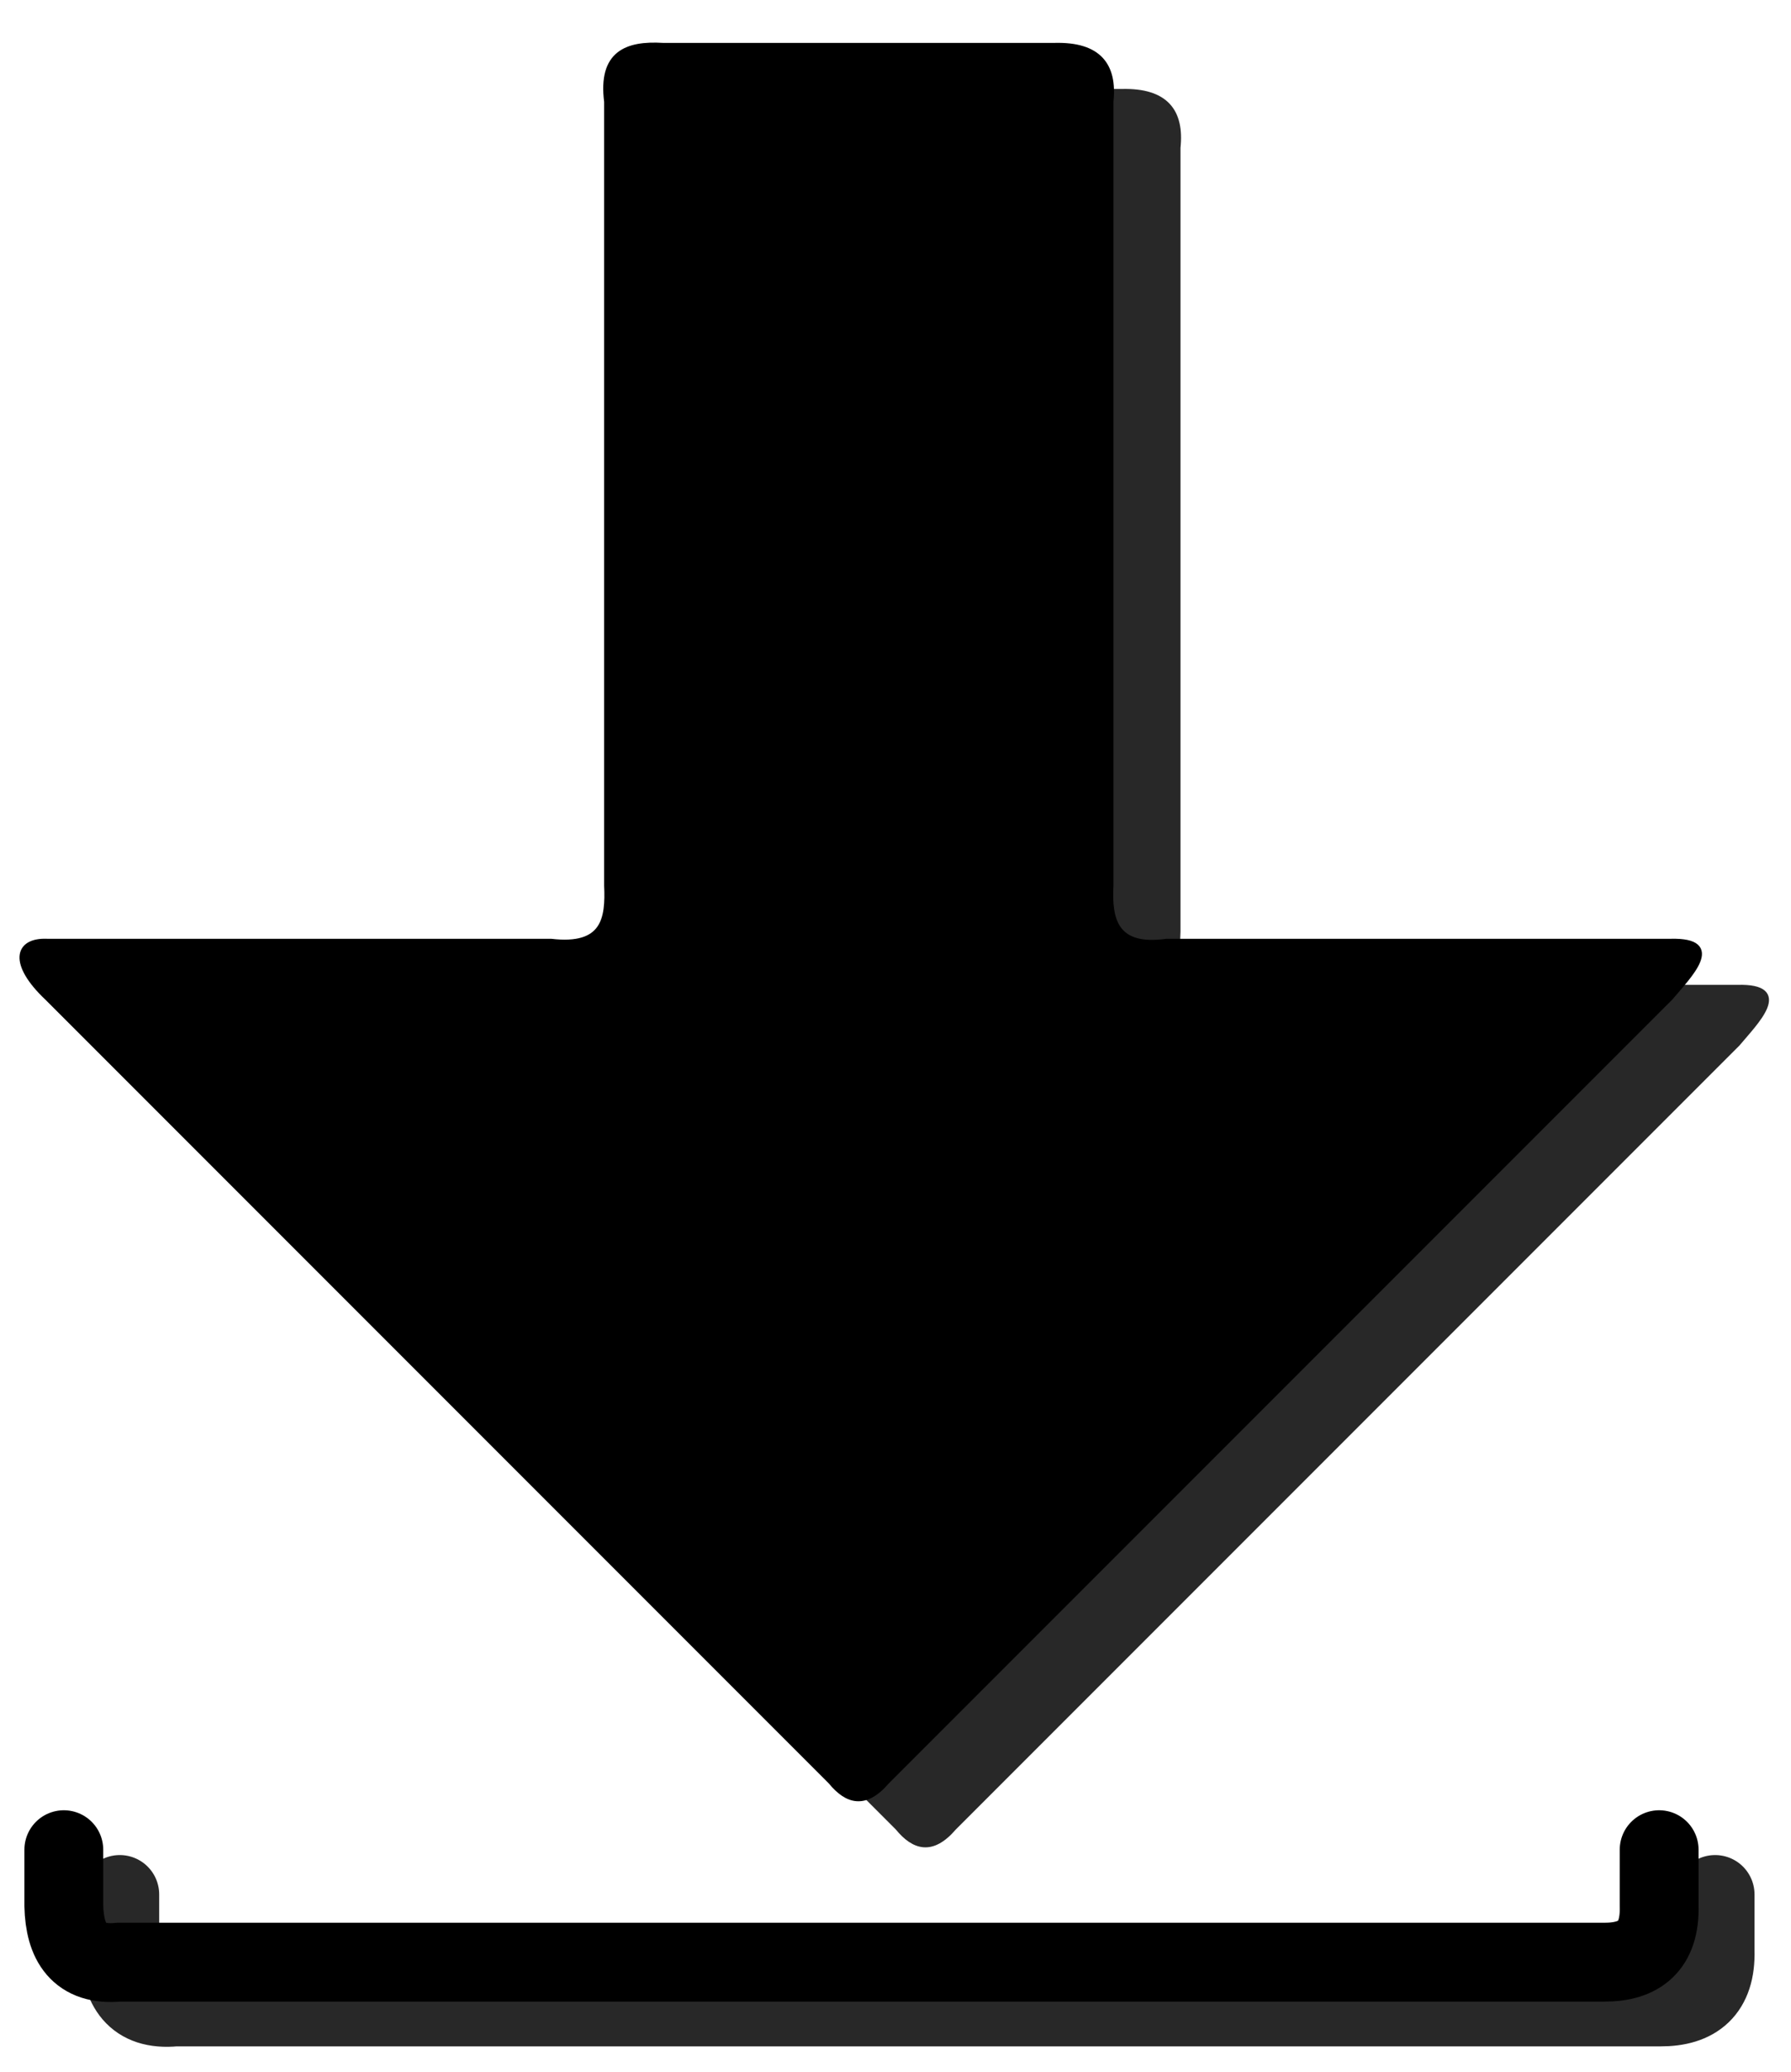 <?xml version="1.0" encoding="UTF-8" standalone="no"?>
<!-- Created with Inkscape (http://www.inkscape.org/) -->

<svg
   xmlns:osb="http://www.openswatchbook.org/uri/2009/osb"
   xmlns:dc="http://purl.org/dc/elements/1.1/"
   xmlns:cc="http://creativecommons.org/ns#"
   xmlns:rdf="http://www.w3.org/1999/02/22-rdf-syntax-ns#"
   xmlns:svg="http://www.w3.org/2000/svg"
   xmlns="http://www.w3.org/2000/svg"
   xmlns:xlink="http://www.w3.org/1999/xlink"
   xmlns:sodipodi="http://sodipodi.sourceforge.net/DTD/sodipodi-0.dtd"
   xmlns:inkscape="http://www.inkscape.org/namespaces/inkscape"
   width="320"
   height="370"
   viewBox="0 0 320 370"
   id="svg3023"
   version="1.1"
   inkscape:version="0.92.3 (2405546, 2018-03-11)"
   sodipodi:docname="DownloadIcon.svg"
   inkscape:export-filename="D:\Users\BenStoever\Documents\Studium\Projekte\BioInfWeb\Homepage\Grafik\DownloadIcon\IconEC3333.png"
   inkscape:export-xdpi="3.4413157"
   inkscape:export-ydpi="3.4413157">
  <defs
     id="defs3">
    <linearGradient
       id="linearGradient5520">
      <stop
         style="stop-color:#c8c8c8;stop-opacity:1;"
         offset="0"
         id="stop5522" />
      <stop
         style="stop-color:#282828;stop-opacity:1;"
         offset="1"
         id="stop5524" />
    </linearGradient>
    <linearGradient
       id="linearGradient5464">
      <stop
         id="stop5466"
         offset="0"
         style="stop-color:#ffeaaa;stop-opacity:1;" />
      <stop
         style="stop-color:#ffcf40;stop-opacity:1;"
         offset="0.349"
         id="stop5468" />
      <stop
         id="stop5470"
         offset="0.529"
         style="stop-color:#ffca2b;stop-opacity:1;" />
      <stop
         style="stop-color:#ffca2b;stop-opacity:1;"
         offset="0.735"
         id="stop5472" />
      <stop
         id="stop5474"
         offset="1"
         style="stop-color:#ffc515;stop-opacity:1;" />
    </linearGradient>
    <linearGradient
       id="linearGradient5318">
      <stop
         style="stop-color:#ffeaaa;stop-opacity:1;"
         offset="0"
         id="stop5320" />
      <stop
         id="stop5330"
         offset="0.196"
         style="stop-color:#ffcf40;stop-opacity:1;" />
      <stop
         style="stop-color:#ffc000;stop-opacity:1;"
         offset="0.452"
         id="stop5332" />
      <stop
         id="stop5334"
         offset="0.746"
         style="stop-color:#ffc000;stop-opacity:1;" />
      <stop
         style="stop-color:#f4b800;stop-opacity:1;"
         offset="1"
         id="stop5336" />
    </linearGradient>
    <linearGradient
       id="linearGradient5312"
       osb:paint="solid">
      <stop
         style="stop-color:#000000;stop-opacity:1;"
         offset="0"
         id="stop5314" />
    </linearGradient>
    <linearGradient
       id="linearGradient3858">
      <stop
         id="stop3866"
         offset="0"
         style="stop-color:#000000;stop-opacity:0.498;" />
      <stop
         style="stop-color:#000000;stop-opacity:0;"
         offset="1"
         id="stop3862" />
    </linearGradient>
    <linearGradient
       id="linearGradient3852"
       osb:paint="solid">
      <stop
         style="stop-color:#000000;stop-opacity:1;"
         offset="0"
         id="stop3854" />
    </linearGradient>
    <inkscape:perspective
       sodipodi:type="inkscape:persp3d"
       inkscape:vp_x="-330.66667 : 667.92651 : 1"
       inkscape:vp_y="0 : 1066.6667 : 0"
       inkscape:vp_z="435.60554 : 853.83126 : 1"
       inkscape:persp3d-origin="396.85039 : 374.17322 : 1"
       id="perspective3029" />
    <linearGradient
       inkscape:collect="always"
       xlink:href="#linearGradient5464"
       id="linearGradient5462"
       gradientUnits="userSpaceOnUse"
       gradientTransform="matrix(1,0,0,1.246,0,-296.736)"
       x1="60"
       y1="264.091"
       x2="490"
       y2="536.93" />
    <linearGradient
       inkscape:collect="always"
       xlink:href="#linearGradient5464-7"
       id="linearGradient5462-7"
       gradientUnits="userSpaceOnUse"
       gradientTransform="matrix(1,0,0,1.246,0,-86.736)"
       x1="110"
       y1="296.189"
       x2="490"
       y2="536.93" />
    <linearGradient
       id="linearGradient5464-7">
      <stop
         style="stop-color:#ffffff;stop-opacity:1;"
         offset="0"
         id="stop5472-3" />
      <stop
         id="stop5474-9"
         offset="1"
         style="stop-color:#000000;stop-opacity:1;" />
    </linearGradient>
    <linearGradient
       inkscape:collect="always"
       xlink:href="#linearGradient5464-6"
       id="linearGradient5462-5"
       gradientUnits="userSpaceOnUse"
       gradientTransform="matrix(1,0,0,1.246,0,-86.736)"
       x1="90"
       y1="280.14"
       x2="490"
       y2="536.93" />
    <linearGradient
       id="linearGradient5464-6">
      <stop
         id="stop5466-6"
         offset="0"
         style="stop-color:#ffeaaa;stop-opacity:1;" />
      <stop
         style="stop-color:#ffcf40;stop-opacity:1;"
         offset="0.184"
         id="stop5468-4" />
      <stop
         id="stop5470-2"
         offset="0.5"
         style="stop-color:#ffc000;stop-opacity:1;" />
      <stop
         style="stop-color:#ffc000;stop-opacity:1;"
         offset="0.775"
         id="stop5472-7" />
      <stop
         id="stop5474-8"
         offset="1"
         style="stop-color:#f4b800;stop-opacity:1;" />
    </linearGradient>
    <linearGradient
       inkscape:collect="always"
       xlink:href="#linearGradient5520-3"
       id="linearGradient5526-4"
       x1="90"
       y1="262.362"
       x2="490"
       y2="582.362"
       gradientUnits="userSpaceOnUse" />
    <linearGradient
       id="linearGradient5520-3">
      <stop
         style="stop-color:#c8c8c8;stop-opacity:1;"
         offset="0"
         id="stop5522-8" />
      <stop
         style="stop-color:#282828;stop-opacity:1;"
         offset="1"
         id="stop5524-7" />
    </linearGradient>
    <filter
       inkscape:collect="always"
       id="filter3934"
       x="-0.019"
       width="1.039"
       y="-0.272"
       height="1.545">
      <feGaussianBlur
         inkscape:collect="always"
         stdDeviation="2.289"
         id="feGaussianBlur3936" />
    </filter>
    <filter
       inkscape:collect="always"
       id="filter3938">
      <feGaussianBlur
         inkscape:collect="always"
         stdDeviation="4.595"
         id="feGaussianBlur3940" />
    </filter>
  </defs>
  <sodipodi:namedview
     inkscape:document-units="mm"
     id="base"
     pagecolor="#ffffff"
     bordercolor="#666666"
     borderopacity="1.0"
     inkscape:pageopacity="0.0"
     inkscape:pageshadow="2"
     inkscape:zoom="0.7"
     inkscape:cx="-110.09502"
     inkscape:cy="112.93292"
     inkscape:current-layer="layer1"
     showgrid="true"
     units="px"
     inkscape:window-width="1920"
     inkscape:window-height="1001"
     inkscape:window-x="-9"
     inkscape:window-y="-9"
     inkscape:window-maximized="1"
     fit-margin-top="0"
     fit-margin-left="0"
     fit-margin-right="0"
     fit-margin-bottom="0">
    <inkscape:grid
       type="xygrid"
       id="grid3059"
       empspacing="5"
       visible="true"
       enabled="true"
       snapvisiblegridlinesonly="true"
       spacingx="10.667"
       spacingy="10.667"
       originx="-287.583"
       originy="-214.546" />
  </sodipodi:namedview>
  <g
     inkscape:label="Layer 1"
     inkscape:groupmode="layer"
     id="layer1"
     transform="translate(-287.583,-537.973)">
    <path
       style="fill:#282828;fill-opacity:1;stroke:#282828;stroke-width:1px;stroke-linecap:butt;stroke-linejoin:miter;stroke-opacity:1;filter:url(#filter3938)"
       d="m 418,554.362 h 70 c 7.875,-0.199 10.69,3.537 10,10 v 140 c -0.336,6.268 0.912,11.271 10,10 h 90 c 9.807,-0.259 3.173,6.197 0,10 l -140,140 c -3.864,4.509 -7.086,3.563 -10,0 l -140,-140 c -6.381,-6.037 -5.485,-10.237 0,-10 h 90 c 9.582,1.13 10.262,-4.099 10,-10 v -140 c -1.099,-8.596 3.527,-10.395 10,-10 z"
       id="path3823-9"
       inkscape:connector-curvature="0"
       sodipodi:nodetypes="ccccccccccccccc" />
    <path
       style="fill:#;fill-opacity:1;stroke:#;stroke-width:1px;stroke-linecap:butt;stroke-linejoin:miter;stroke-opacity:1"
       d="m 406.024,546.133 h 70 c 7.875,-0.199 10.69,3.537 10,10 v 140 c -0.336,6.268 0.912,11.271 10,10 h 90 c 9.807,-0.259 3.173,6.197 0,10 l -140,140 c -3.864,4.509 -7.086,3.563 -10,0 l -140,-140 c -6.381,-6.037 -5.485,-10.237 0,-10 h 90 c 9.582,1.13 10.262,-4.099 10,-10 v -140 c -1.099,-8.596 3.527,-10.395 10,-10 z"
       id="path3823"
       inkscape:connector-curvature="0"
       sodipodi:nodetypes="ccccccccccccccc" />
    <path
       style="fill:none;stroke:#282828;stroke-width:14.083;stroke-linecap:round;stroke-linejoin:miter;stroke-miterlimit:4;stroke-dasharray:none;stroke-opacity:1;filter:url(#filter3934)"
       d="m 308.985,876.317 v 10.045 c 0.16,6.455 2.665,10.733 9.829,10.045 h 265.382 c 6.352,0.02 10.024,-2.895 9.829,-10.045 v -10.045"
       id="path3910-3"
       inkscape:connector-curvature="0"
       sodipodi:nodetypes="cccccc" />
    <path
       style="fill:none;stroke:#;stroke-width:14.083;stroke-linecap:round;stroke-linejoin:miter;stroke-miterlimit:4;stroke-dasharray:none;stroke-opacity:1"
       d="m 298.985,868.317 v 10.045 c 0.16,6.455 2.665,10.733 9.829,10.045 h 265.382 c 6.352,0.02 10.024,-2.895 9.829,-10.045 v -10.045"
       id="path3910"
       inkscape:connector-curvature="0"
       sodipodi:nodetypes="cccccc" />
  </g>
  <g
     inkscape:groupmode="layer"
     id="layer2"
     inkscape:label="Vordergrund"
     transform="translate(-287.583,-537.973)" />
</svg>
